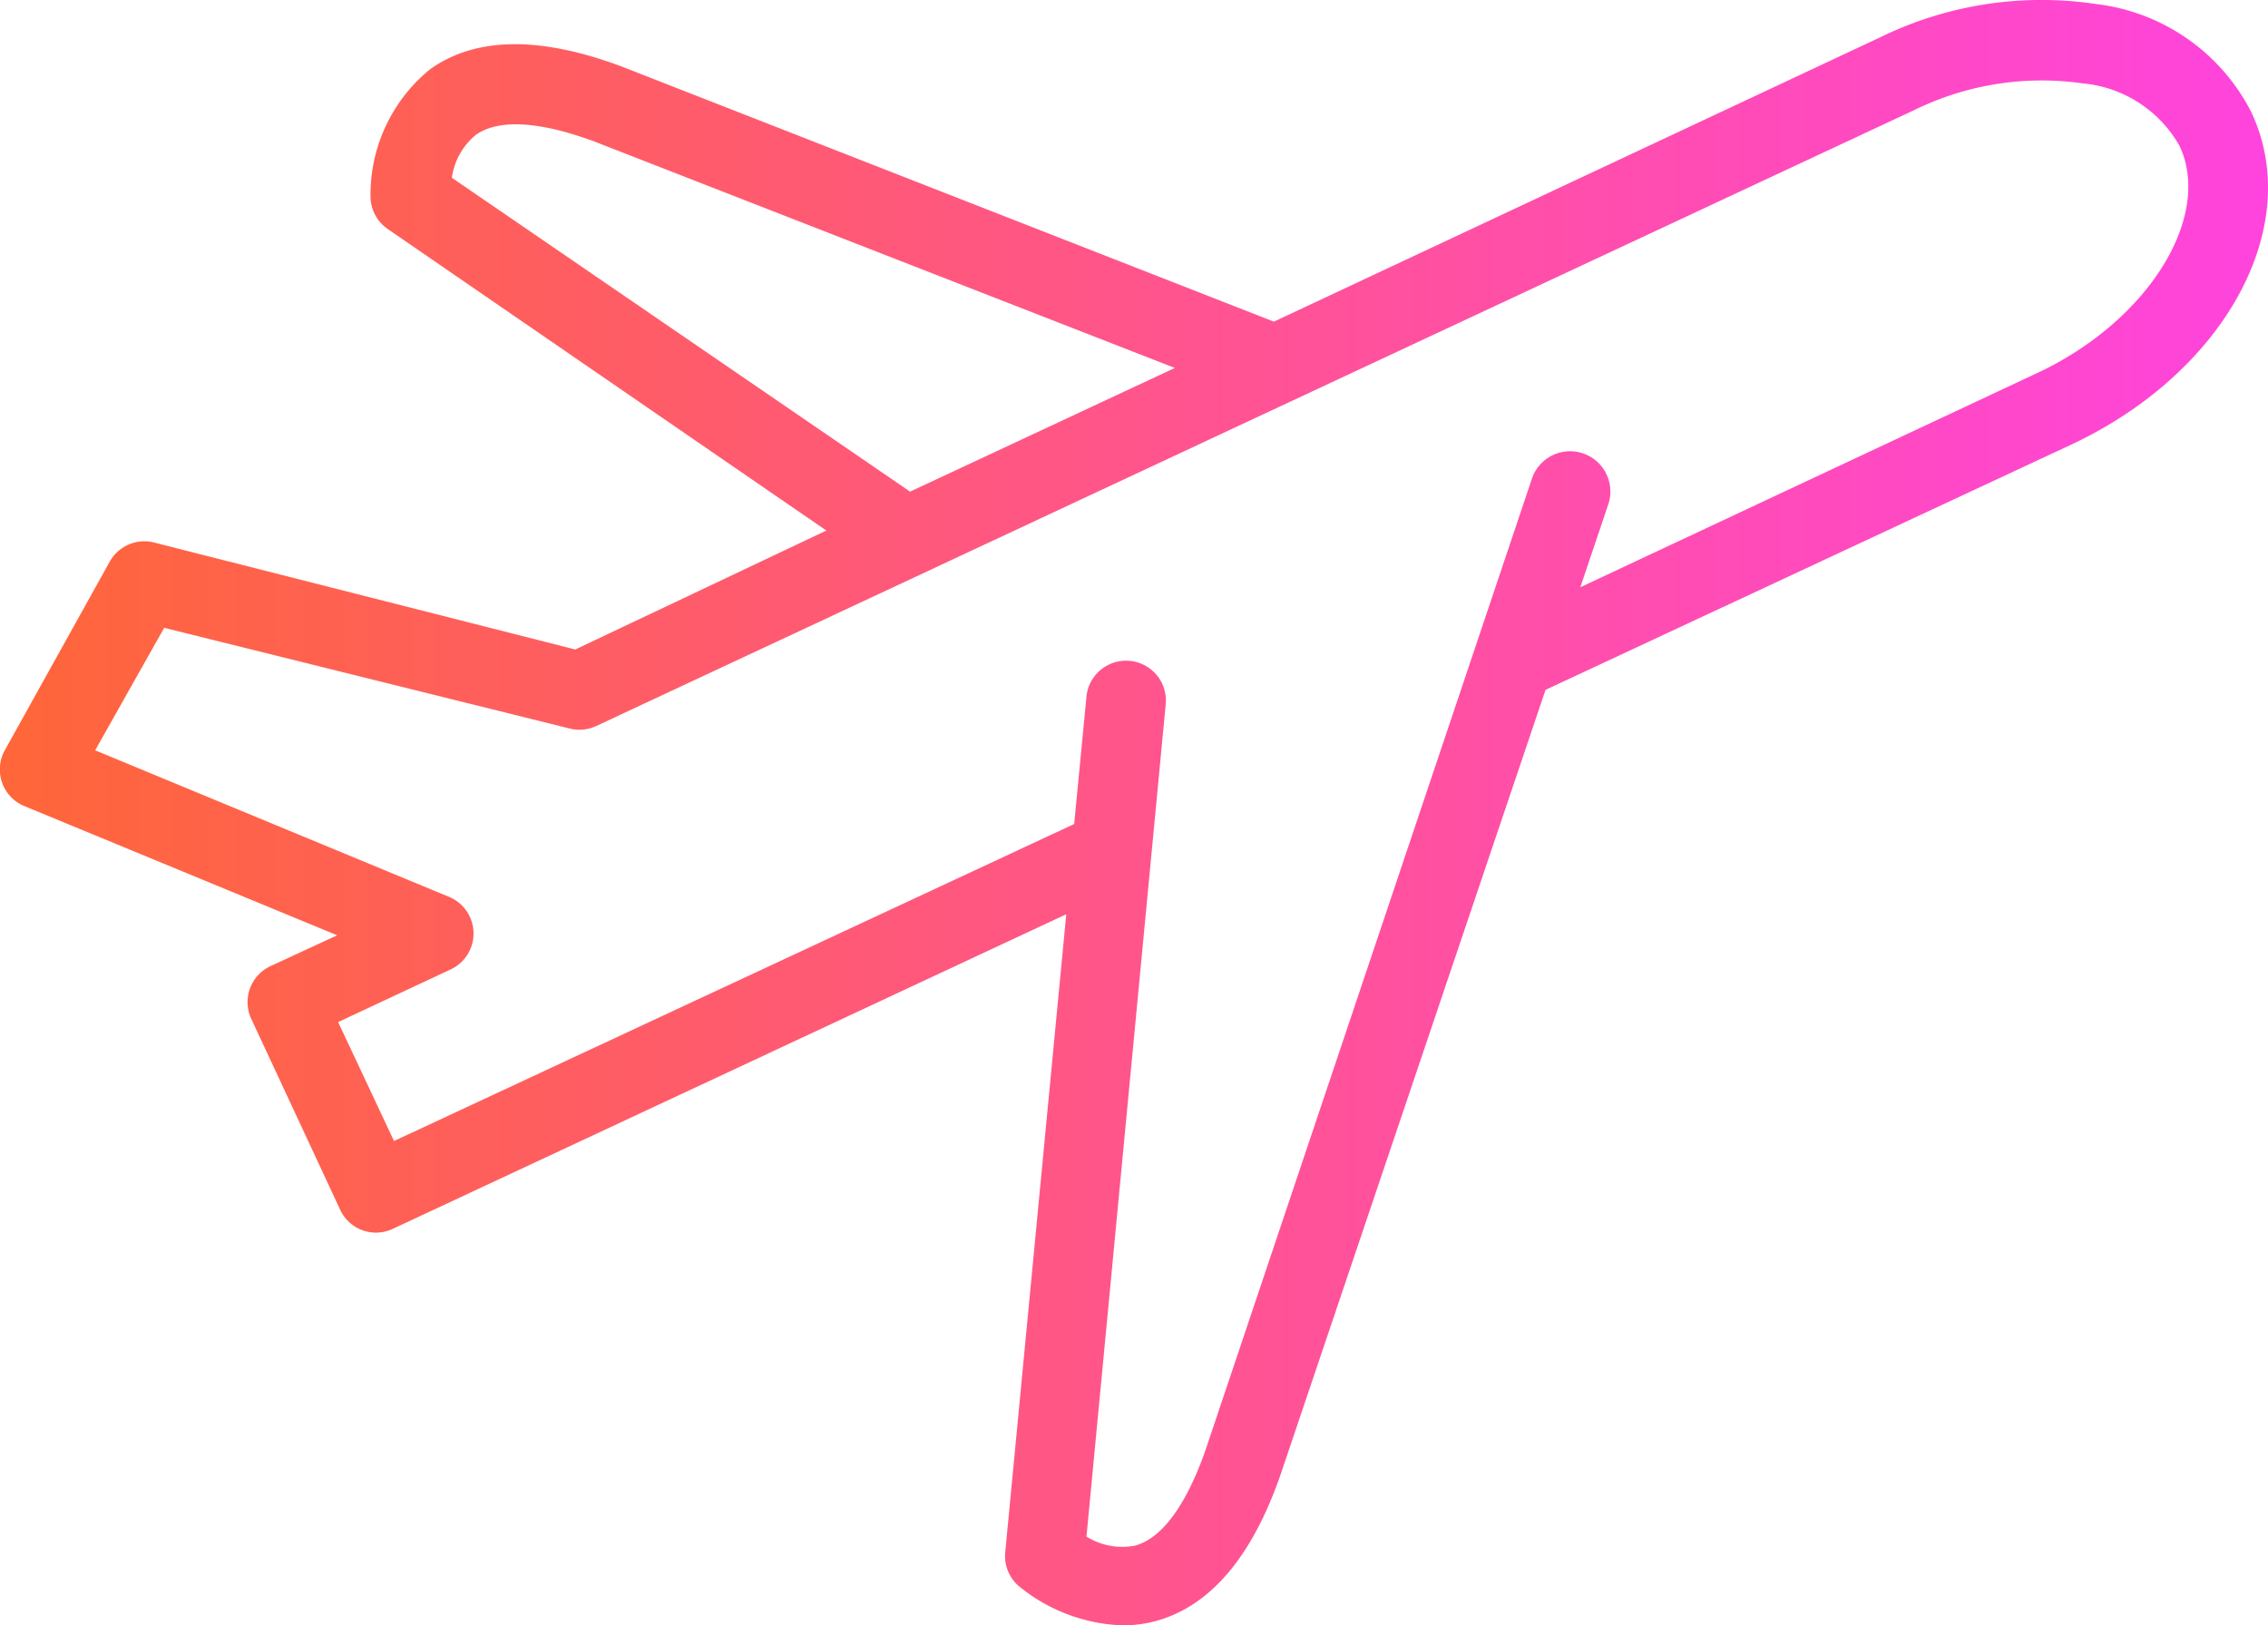 <svg xmlns="http://www.w3.org/2000/svg" xmlns:xlink="http://www.w3.org/1999/xlink" width="69" height="49.445" viewBox="0 0 69 49.445">
  <defs>
    <linearGradient id="linear-gradient" y1="1" x2="1" y2="1" gradientUnits="objectBoundingBox">
      <stop offset="0" stop-color="#ff6639"/>
      <stop offset="1" stop-color="#ff43e0"/>
    </linearGradient>
  </defs>
  <path id="icon_airplane" d="M8.224,29.767a1.207,1.207,0,0,0-.591,1.58l2.713,5.824a1.2,1.2,0,0,0,1.592.591l20.5-9.575L30.581,47.6a1.206,1.206,0,0,0,.4,1.013,5.263,5.263,0,0,0,3.184,1.206,3.877,3.877,0,0,0,.952-.12c1.664-.434,2.955-1.917,3.835-4.45l8.067-23.888L62.994,13.91c4.7-2.194,7.127-6.644,5.5-10.117A6.1,6.1,0,0,0,63.778.5a11.178,11.178,0,0,0-6.584,1.014L38.756,10.16,18.932,2.407c-2.5-.94-4.474-.916-5.86.085a4.918,4.918,0,0,0-1.8,3.894,1.207,1.207,0,0,0,.518.953l13.349,9.176L17.5,20.133,4.678,16.877a1.206,1.206,0,0,0-1.338.579l-3.2,5.752a1.206,1.206,0,0,0,.627,1.7l9.49,3.919ZM13.746,5.783a2.063,2.063,0,0,1,.724-1.3c.688-.495,1.942-.422,3.618.2l17.654,6.886-8.055,3.762ZM2.894,23.2l2.1-3.726,12.336,3.063a1.208,1.208,0,0,0,.8-.072L58.219,3.733a8.814,8.814,0,0,1,5.149-.82A3.777,3.777,0,0,1,66.31,4.818c1.012,2.171-.977,5.342-4.342,6.91L48.077,18.24l.844-2.5a1.226,1.226,0,1,0-2.327-.771L36.67,44.5c-.591,1.677-1.327,2.678-2.146,2.894a2.041,2.041,0,0,1-1.471-.277L35.464,21.8a1.211,1.211,0,0,0-2.412-.229l-.373,3.871L11.986,35.085l-1.7-3.618,3.4-1.591a1.206,1.206,0,0,0,0-2.207Zm0,0" transform="translate(0.001 -0.376)" fill="url(#linear-gradient)"/>
</svg>
